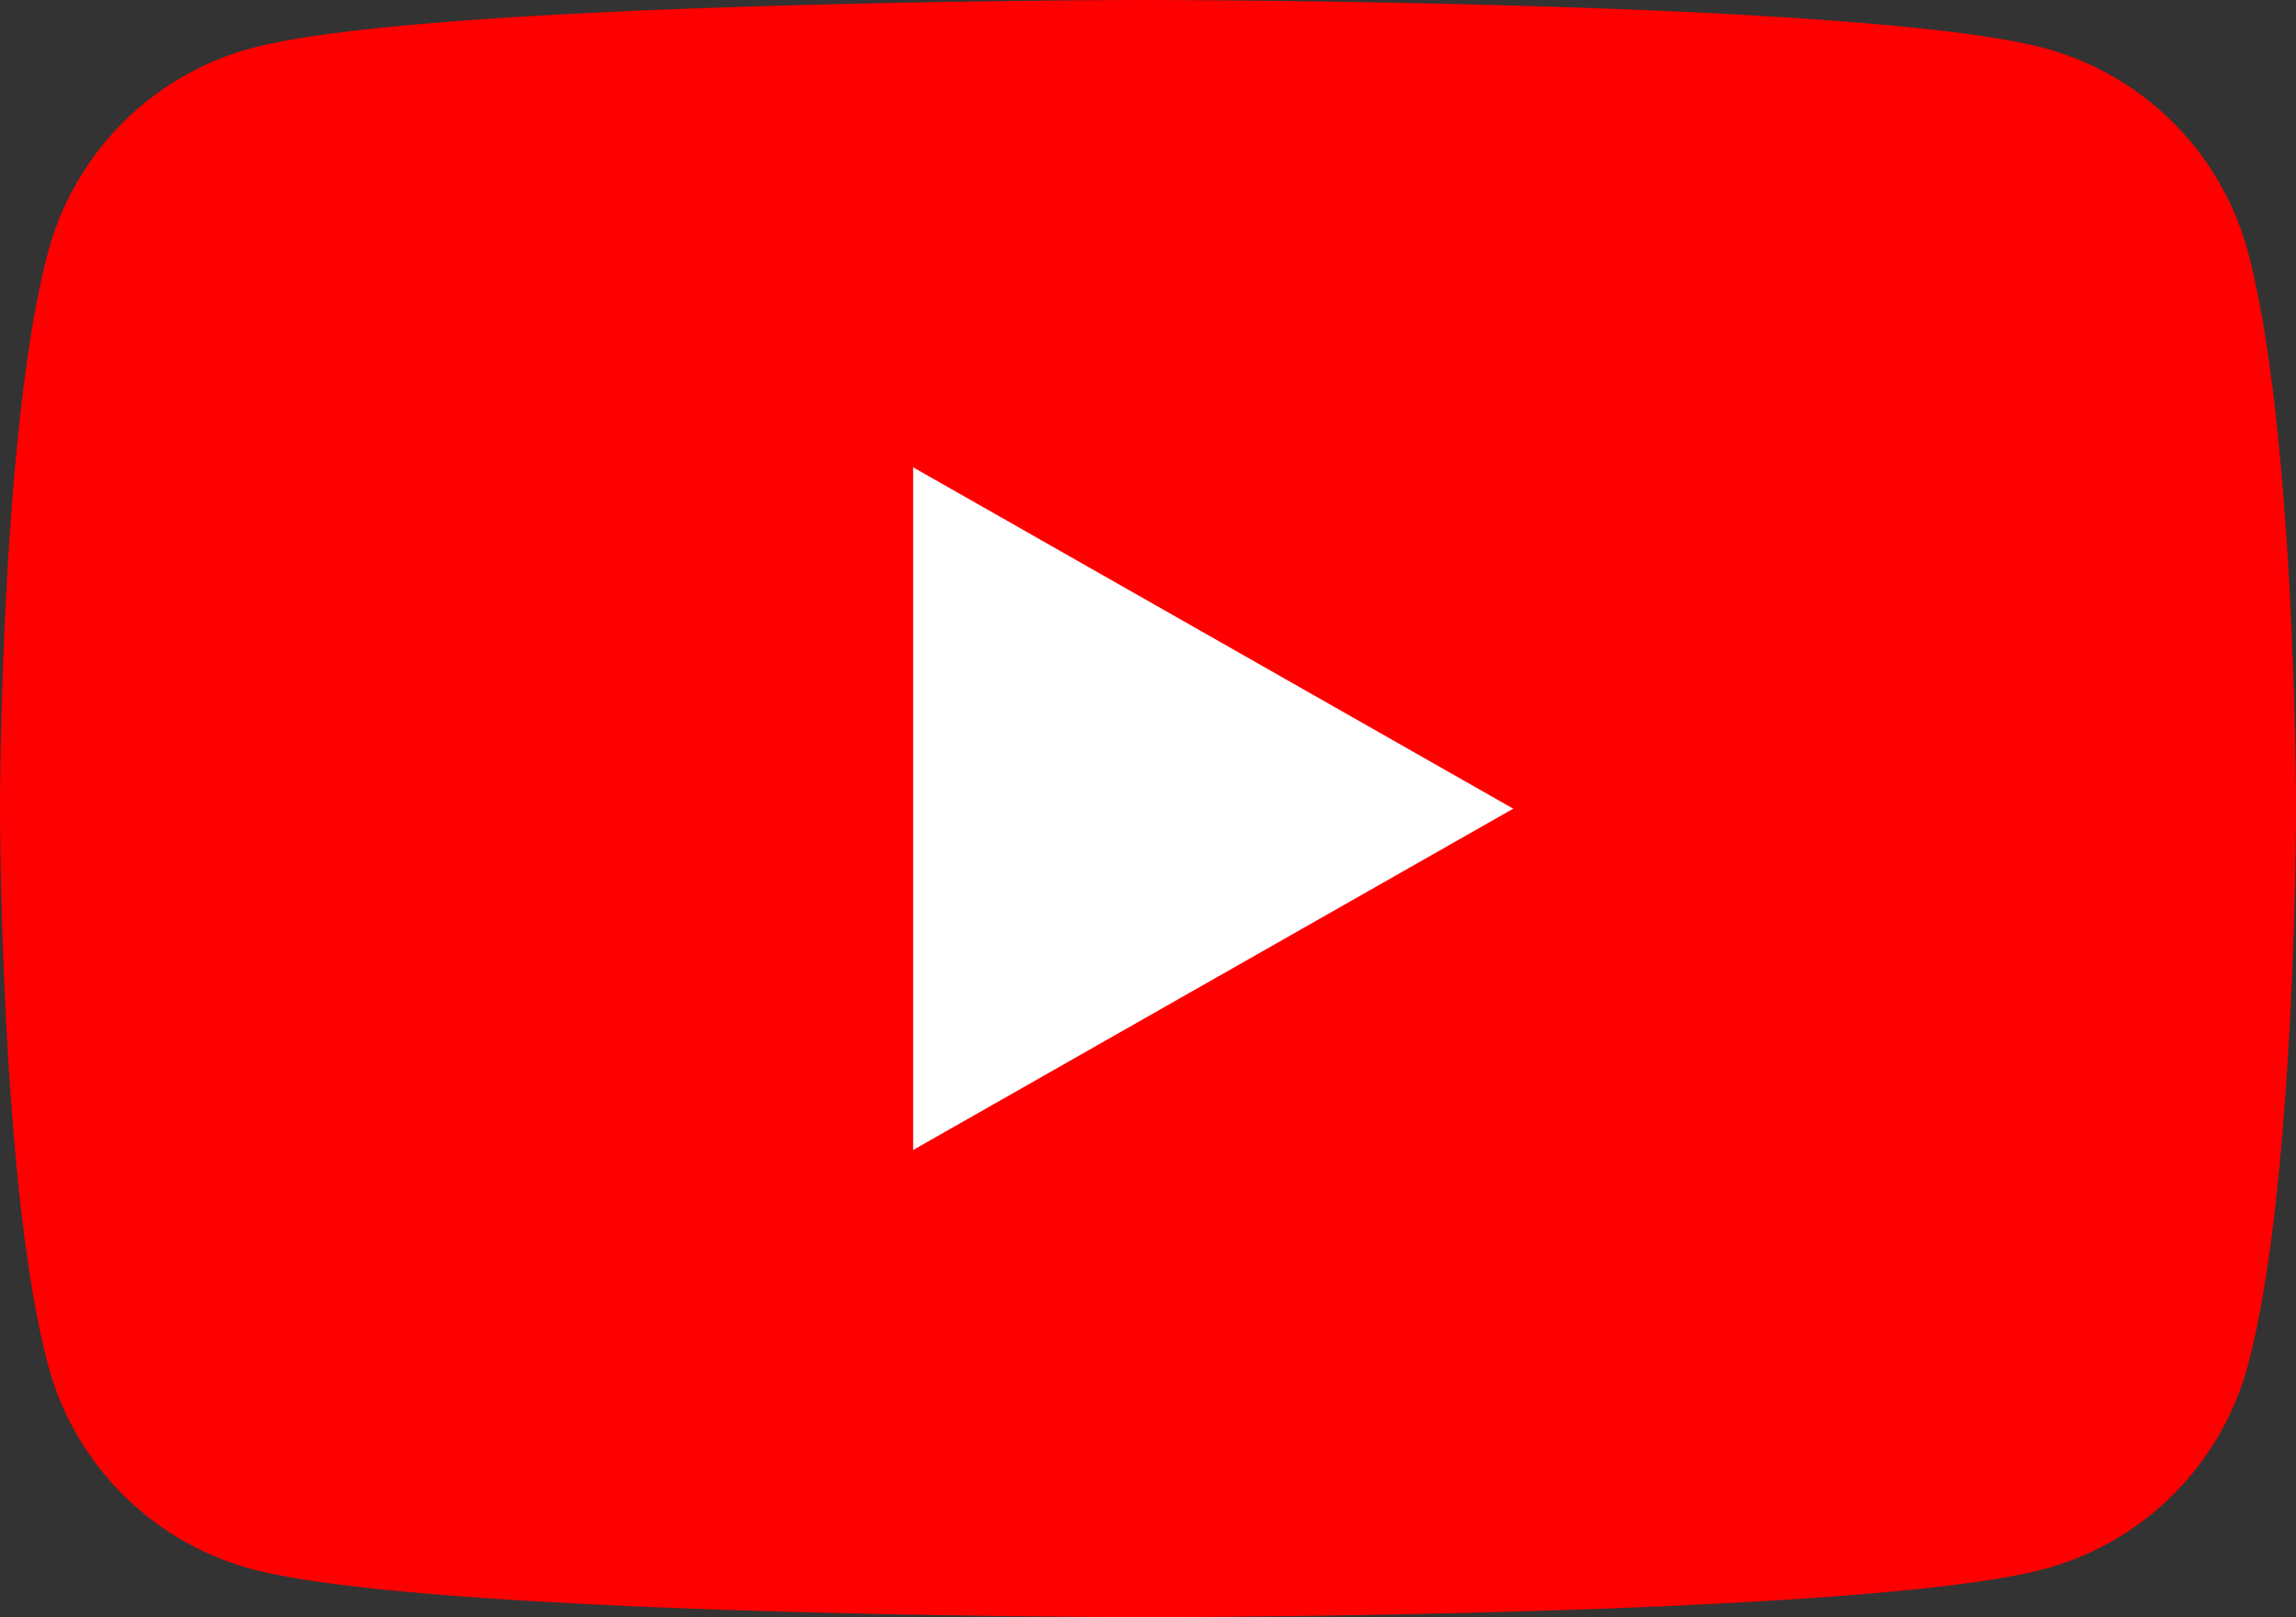 <svg id="グループ_1018" data-name="グループ 1018" xmlns="http://www.w3.org/2000/svg" width="47.491" height="33.459" viewBox="0 0 47.491 33.459">
  <rect x="0" y="0" width="47.491" height="33.459" fill="#333333" stroke="none"/>
  <path id="パス_146" data-name="パス 146" d="M54.5,39.225A5.967,5.967,0,0,0,50.3,35c-3.7-1-18.554-1-18.554-1s-14.851,0-18.554,1a5.967,5.967,0,0,0-4.2,4.226C8,42.952,8,50.73,8,50.73s0,7.777.992,11.5a5.967,5.967,0,0,0,4.2,4.226c3.7,1,18.554,1,18.554,1s14.851,0,18.554-1a5.967,5.967,0,0,0,4.2-4.226c.992-3.727.992-11.5.992-11.5S55.491,42.952,54.5,39.225Z" transform="translate(-8 -34)" fill="red"/>
  <path id="パス_147" data-name="パス 147" d="M78,83.954l12.412-7.061L78,69.831Z" transform="translate(-59.112 -60.163)" fill="#fff"/>
</svg>
